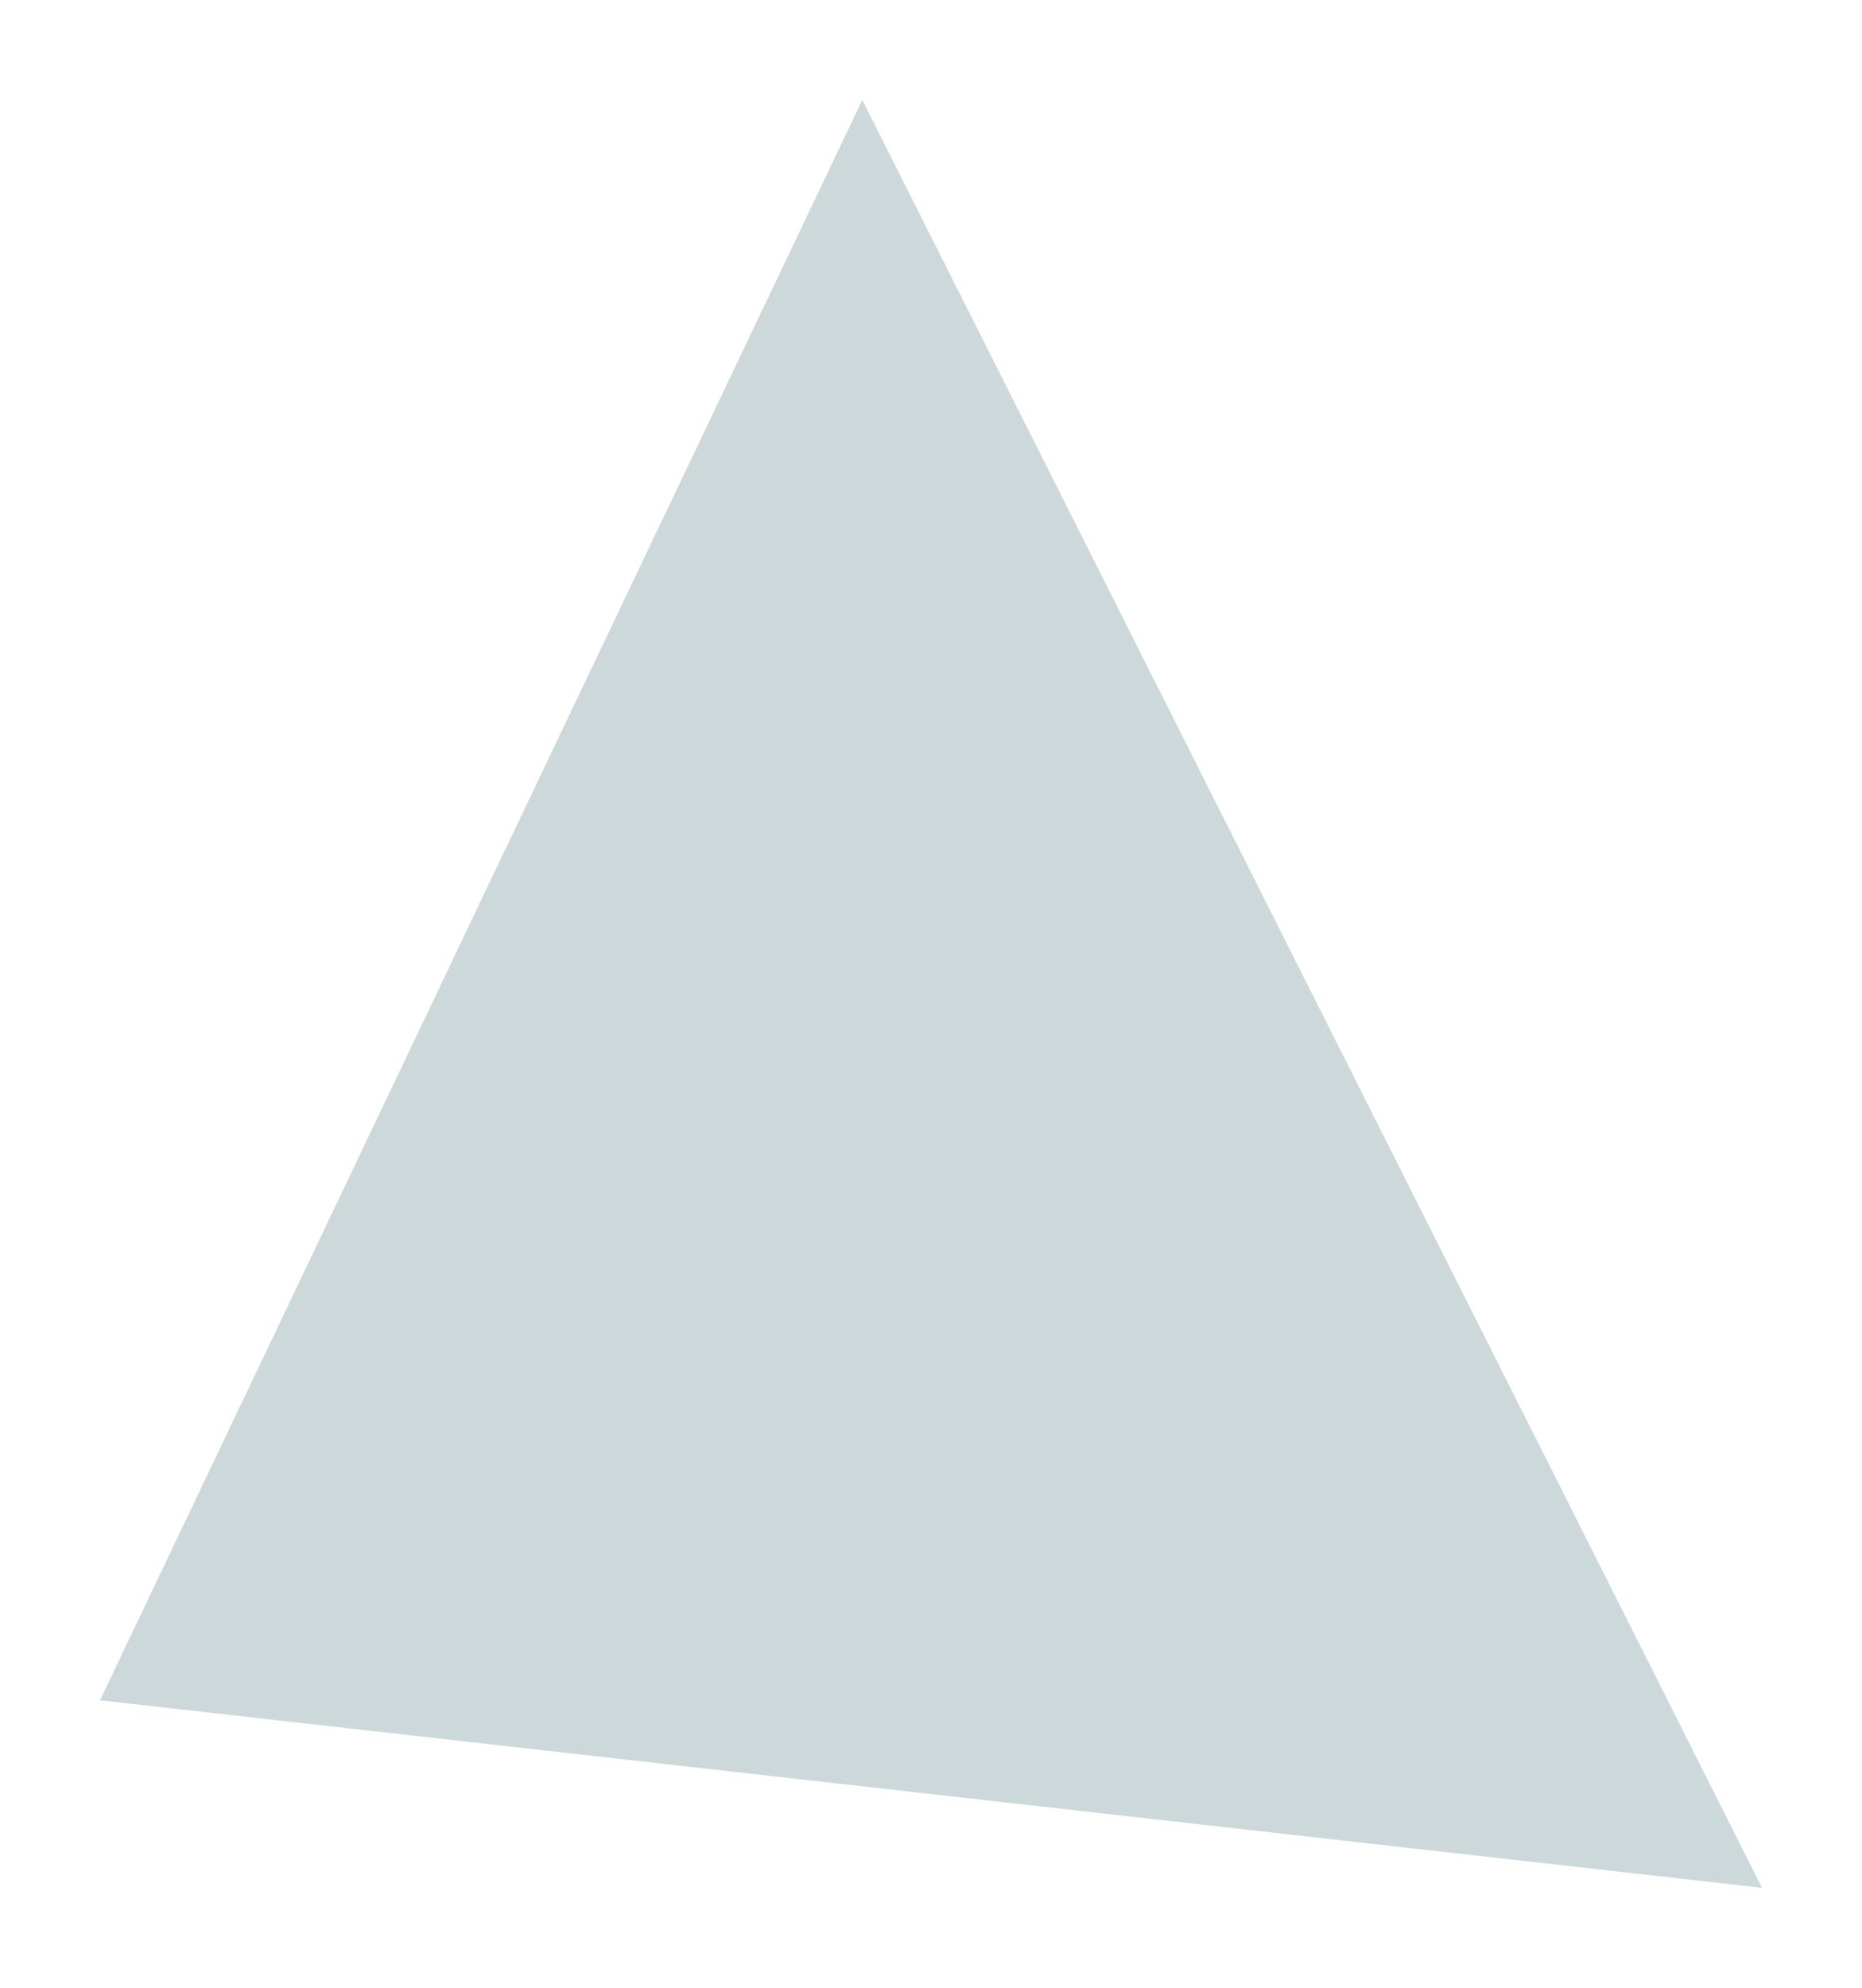 <svg preserveAspectRatio="none" width="100%" height="100%" overflow="visible" style="display: block;" viewBox="0 0 74.5 79.5" fill="none" xmlns="http://www.w3.org/2000/svg">
<g id="Vector 2" filter="url(#filter0_f_0_56)">
<path d="M70.5 75.5L34.5 4L4 68L70.5 75.5Z" fill="#CDD8DB"/>
</g>
<defs>
<filter id="filter0_f_0_56" x="0" y="0" width="74.5" height="79.5" filterUnits="userSpaceOnUse" color-interpolation-filters="sRGB">
<feFlood flood-opacity="0" result="BackgroundImageFix"/>
<feBlend mode="normal" in="SourceGraphic" in2="BackgroundImageFix" result="shape"/>
<feGaussianBlur stdDeviation="2" result="effect1_foregroundBlur_0_56"/>
</filter>
</defs>
</svg>
